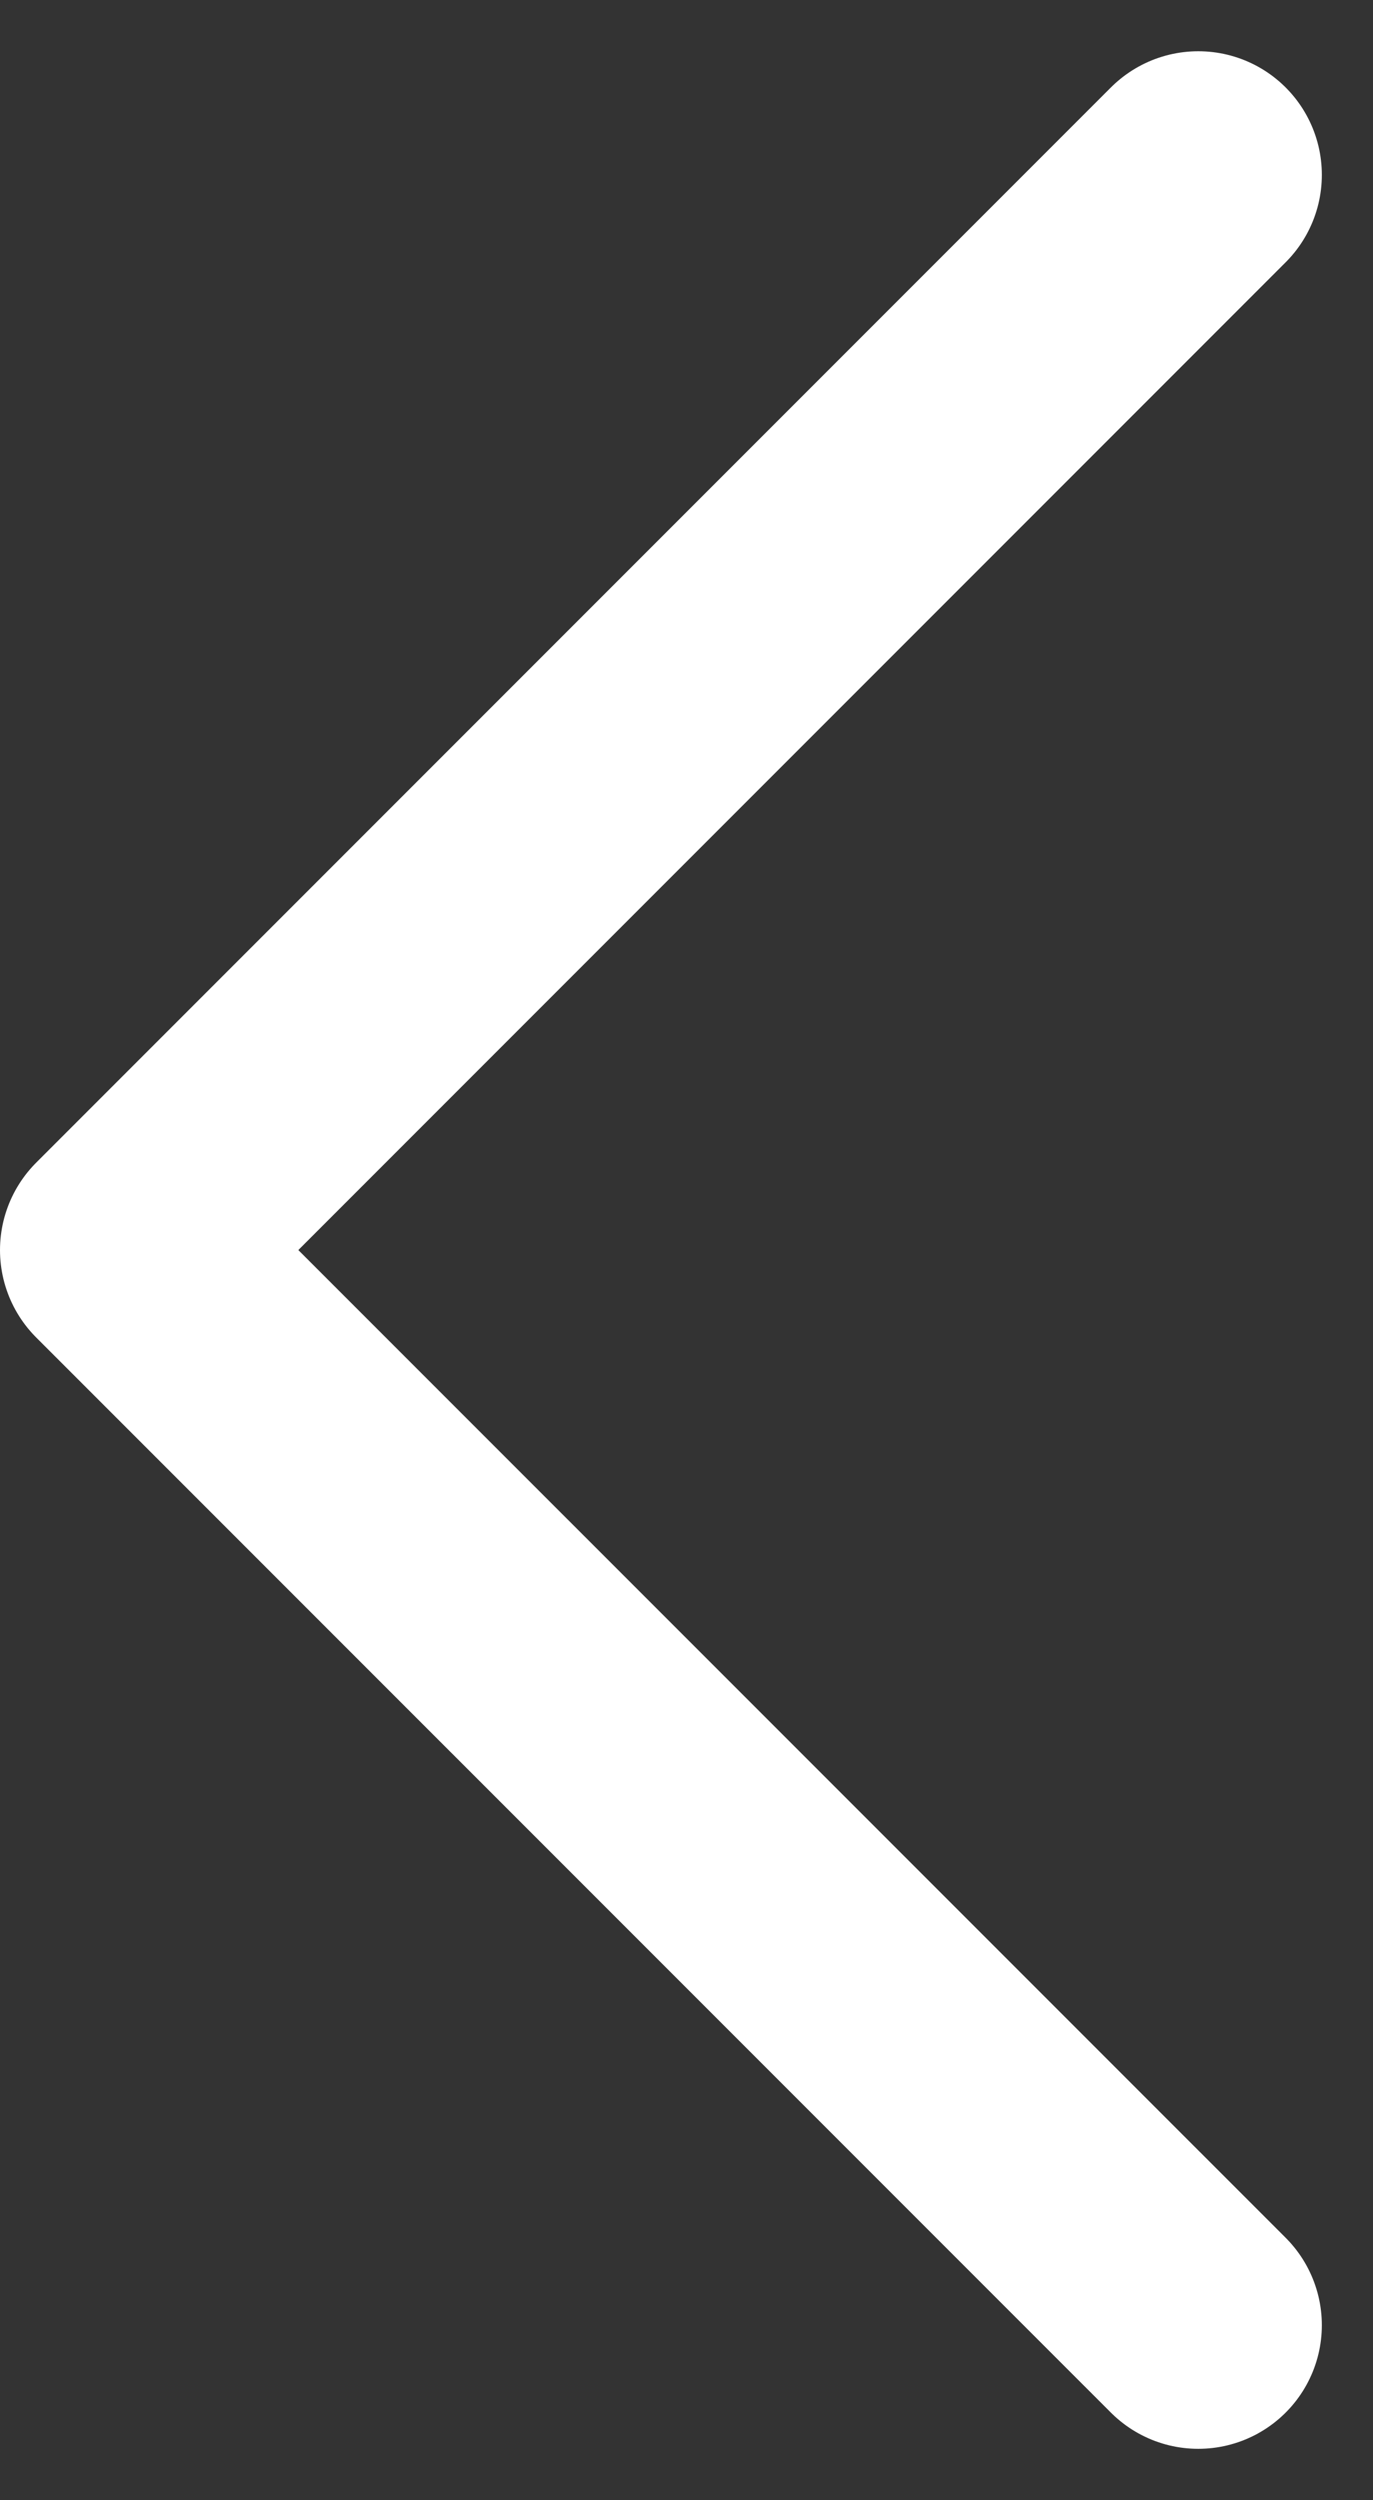 <svg xmlns="http://www.w3.org/2000/svg" width="22.222" height="40.444" viewBox="0 0 22.222 40.444">
  <rect x="0" y="0" width="22.222" height="40.444" fill="#333333" stroke="none"/>
  <path id="icon-prev" d="M554.477,495.72l-17.394-17.393,17.394-17.394" transform="translate(-535.083 -458.104)" fill="none" stroke="#fff" stroke-linecap="round" stroke-linejoin="round" stroke-width="4"/>
</svg>

